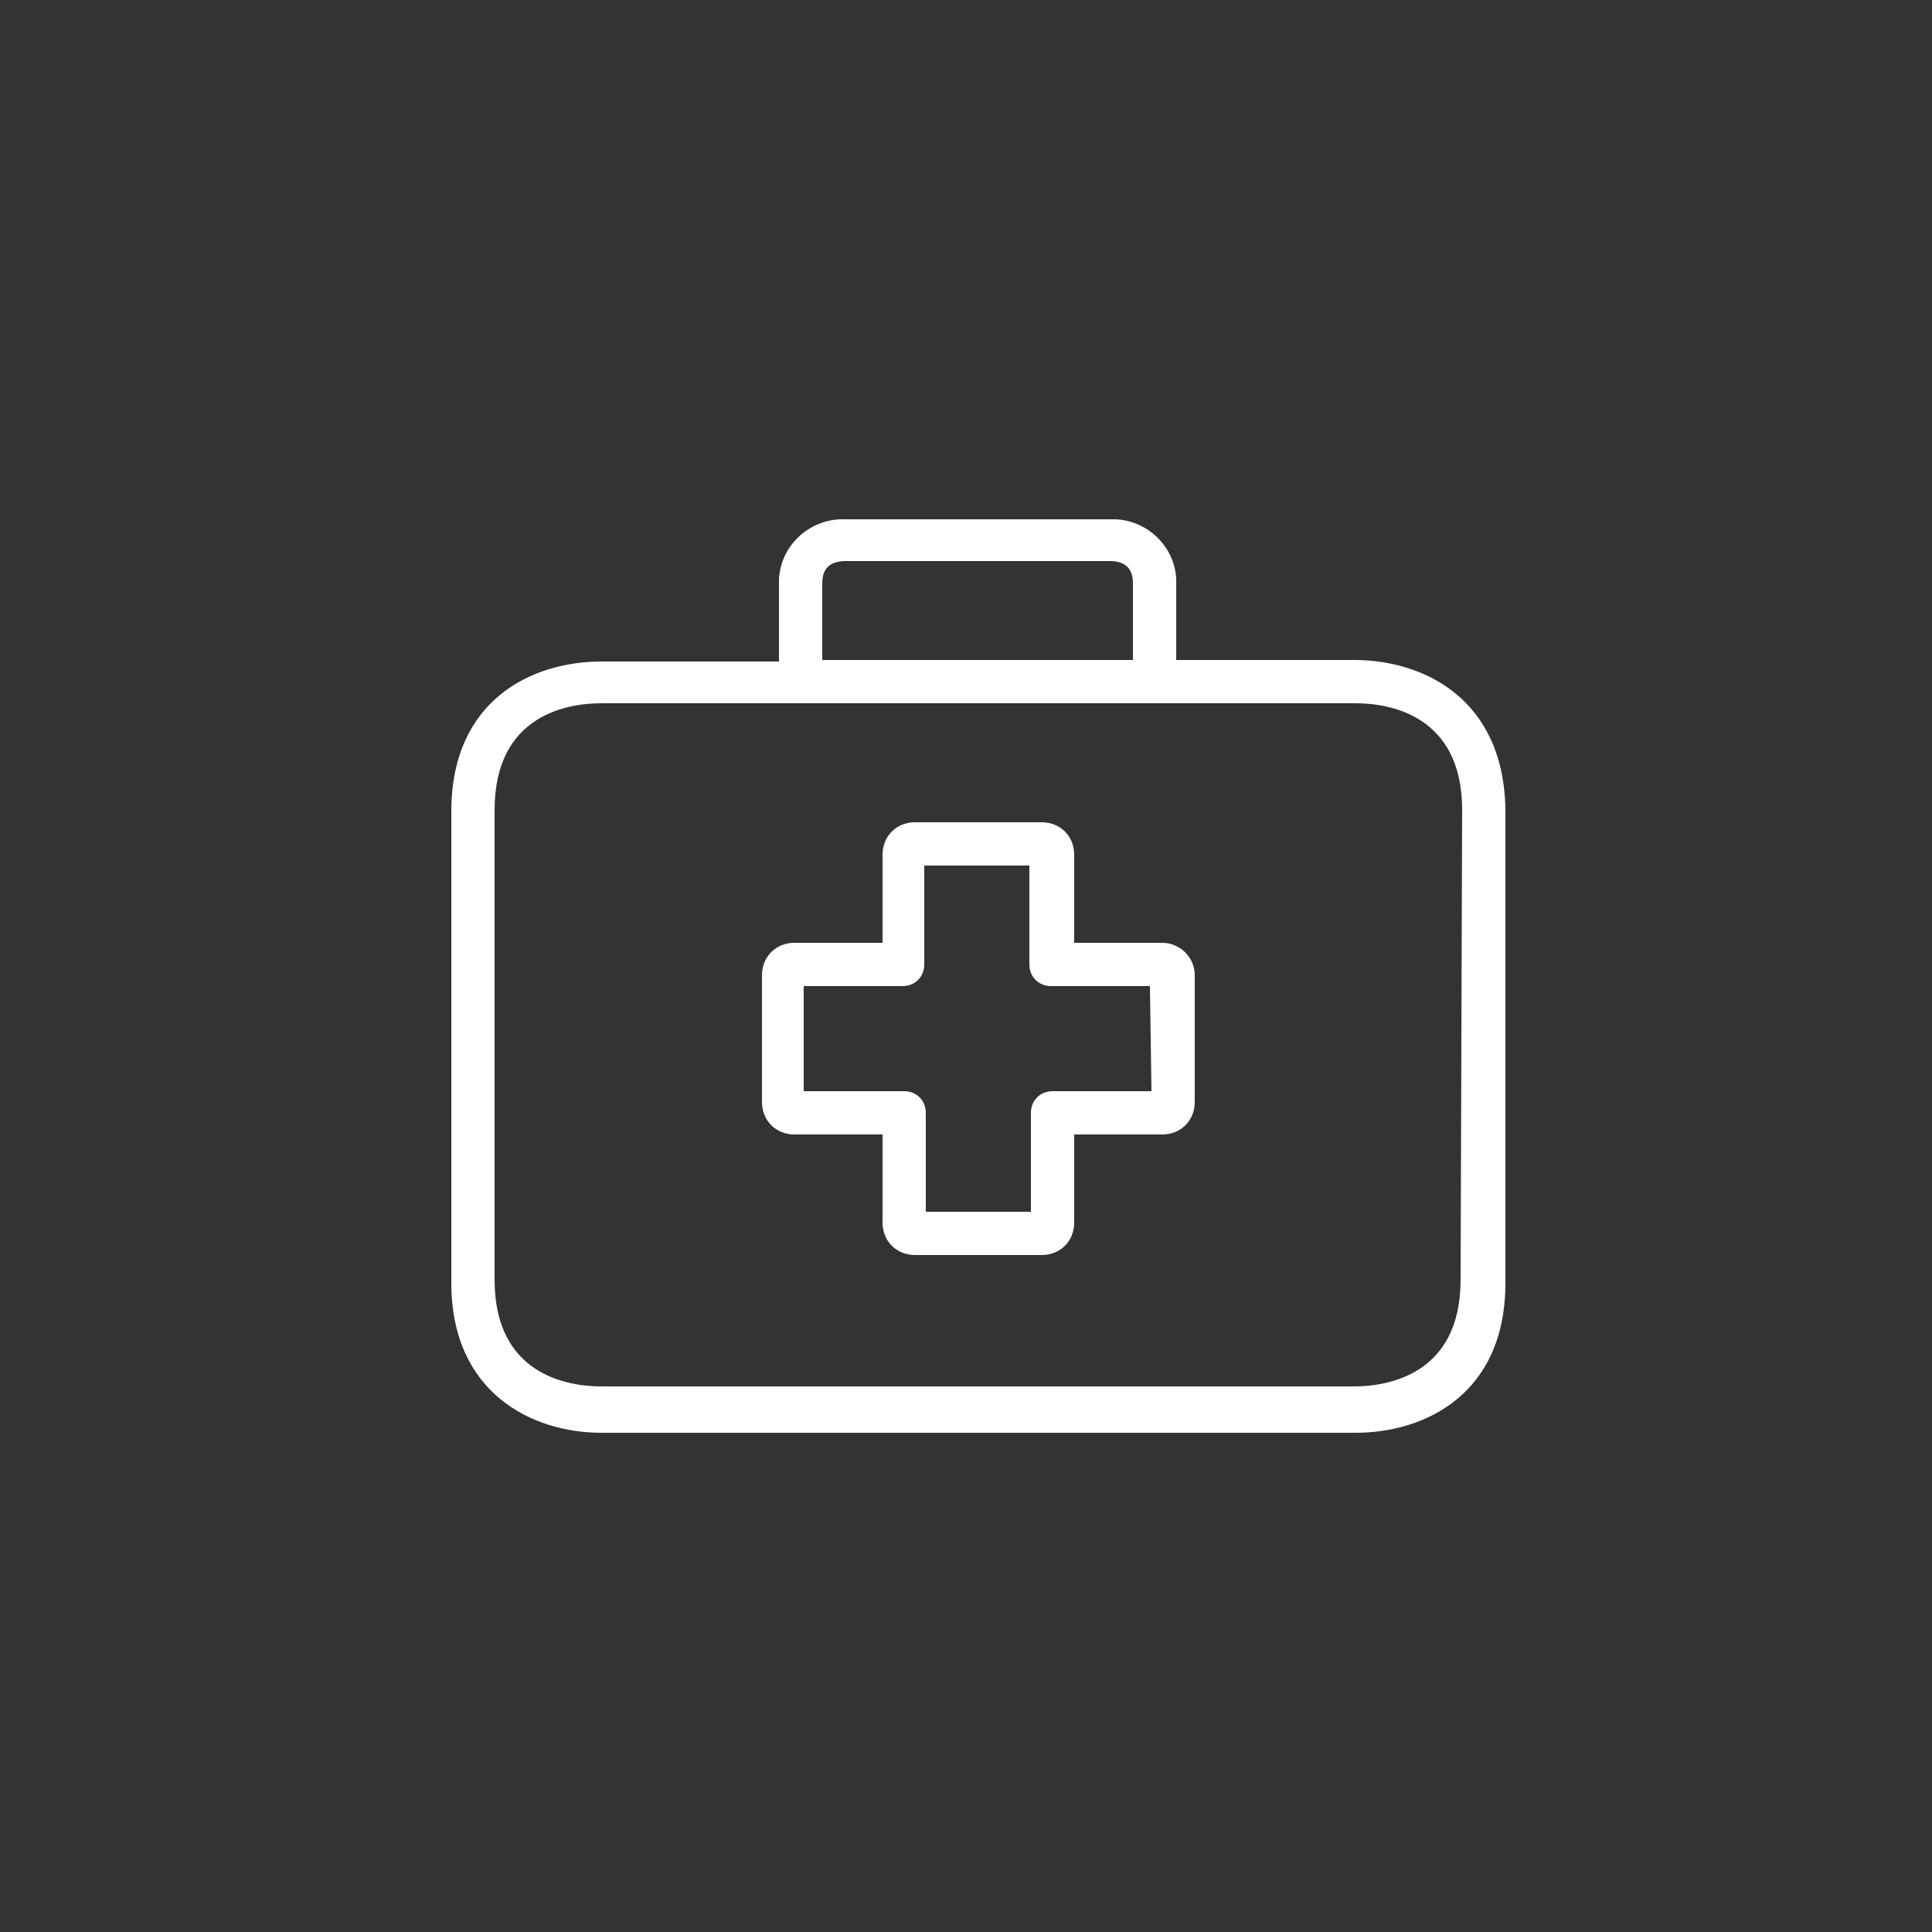 <svg xmlns="http://www.w3.org/2000/svg" xmlns:xlink="http://www.w3.org/1999/xlink" version="1.1" id="Capa_1" x="0px" y="0px" viewBox="0 0 125 125" style="enable-background:new 0 0 125 125;" xml:space="preserve" class="svg replaced-svg">
<rect x="0" y="0" width="125" height="125" fill="#333333" stroke="none"/>
<defs><style>.st1{fill:#ffffff;} .st2{fill:#ffffff;}</style></defs>
<g>
	<g>
		<g>
			<g>
				<path class="st1" d="M75.2,61C75.2,61,75.2,61,75.2,61h-5.7v-5.7c0-1.2-0.9-2.1-2.1-2.1c0,0,0,0,0,0h-8.2      c-1.2,0-2.1,0.9-2.1,2.1V61h-5.7c-1.2,0-2.1,0.9-2.1,2.1v0v8.2c0,1.2,0.9,2.1,2.1,2.1h5.7v5.7c0,1.2,0.9,2.1,2.1,2.1      c0,0,0,0,0,0h8.2c1.2,0,2.1-0.9,2.1-2.1l0,0v-5.7h5.7c1.2,0,2.1-0.9,2.1-2.1c0,0,0,0,0,0v-8.2C77.3,61.9,76.3,61,75.2,61z       M74.5,70.6h-6.4c-0.8,0-1.4,0.6-1.4,1.4v6.4h-6.8V72c0-0.8-0.6-1.4-1.4-1.4H52v-6.8h6.4c0.8,0,1.4-0.6,1.4-1.4V56h6.8v6.4      c0,0.8,0.6,1.4,1.4,1.4h6.4L74.5,70.6L74.5,70.6z"></path>
			</g>
		</g>
		<g>
			<g>
				<path class="st2" d="M87.6,42.7L87.6,42.7H76.1v-4.9c0.1-2.2-1.7-4.1-3.9-4.2c-0.1,0-0.2,0-0.4,0H54.7c-2.2-0.1-4.2,1.6-4.3,3.9      c0,0.1,0,0.2,0,0.4v4.9H38.9c-4.5,0-9.7,2.5-9.7,9.7v30.5c0,7.1,5.2,9.7,9.7,9.7h48.8c4.5,0,9.7-2.5,9.7-9.7V52.4      C97.3,45.2,92.1,42.7,87.6,42.7z M53.2,37.8c0-0.4,0-1.5,1.5-1.5h17.1c1.5,0,1.5,1.1,1.5,1.5v4.9H53.2L53.2,37.8L53.2,37.8z       M94.5,82.8c0,6.2-4.8,6.9-6.9,6.9H38.9c-2.1,0-6.9-0.7-6.9-6.9V52.4c0-6.2,4.8-6.9,6.9-6.9h48.8c2.1,0,6.9,0.7,6.9,6.9      L94.5,82.8L94.5,82.8z"></path>
			</g>
		</g>
	</g>
</g>
</svg>